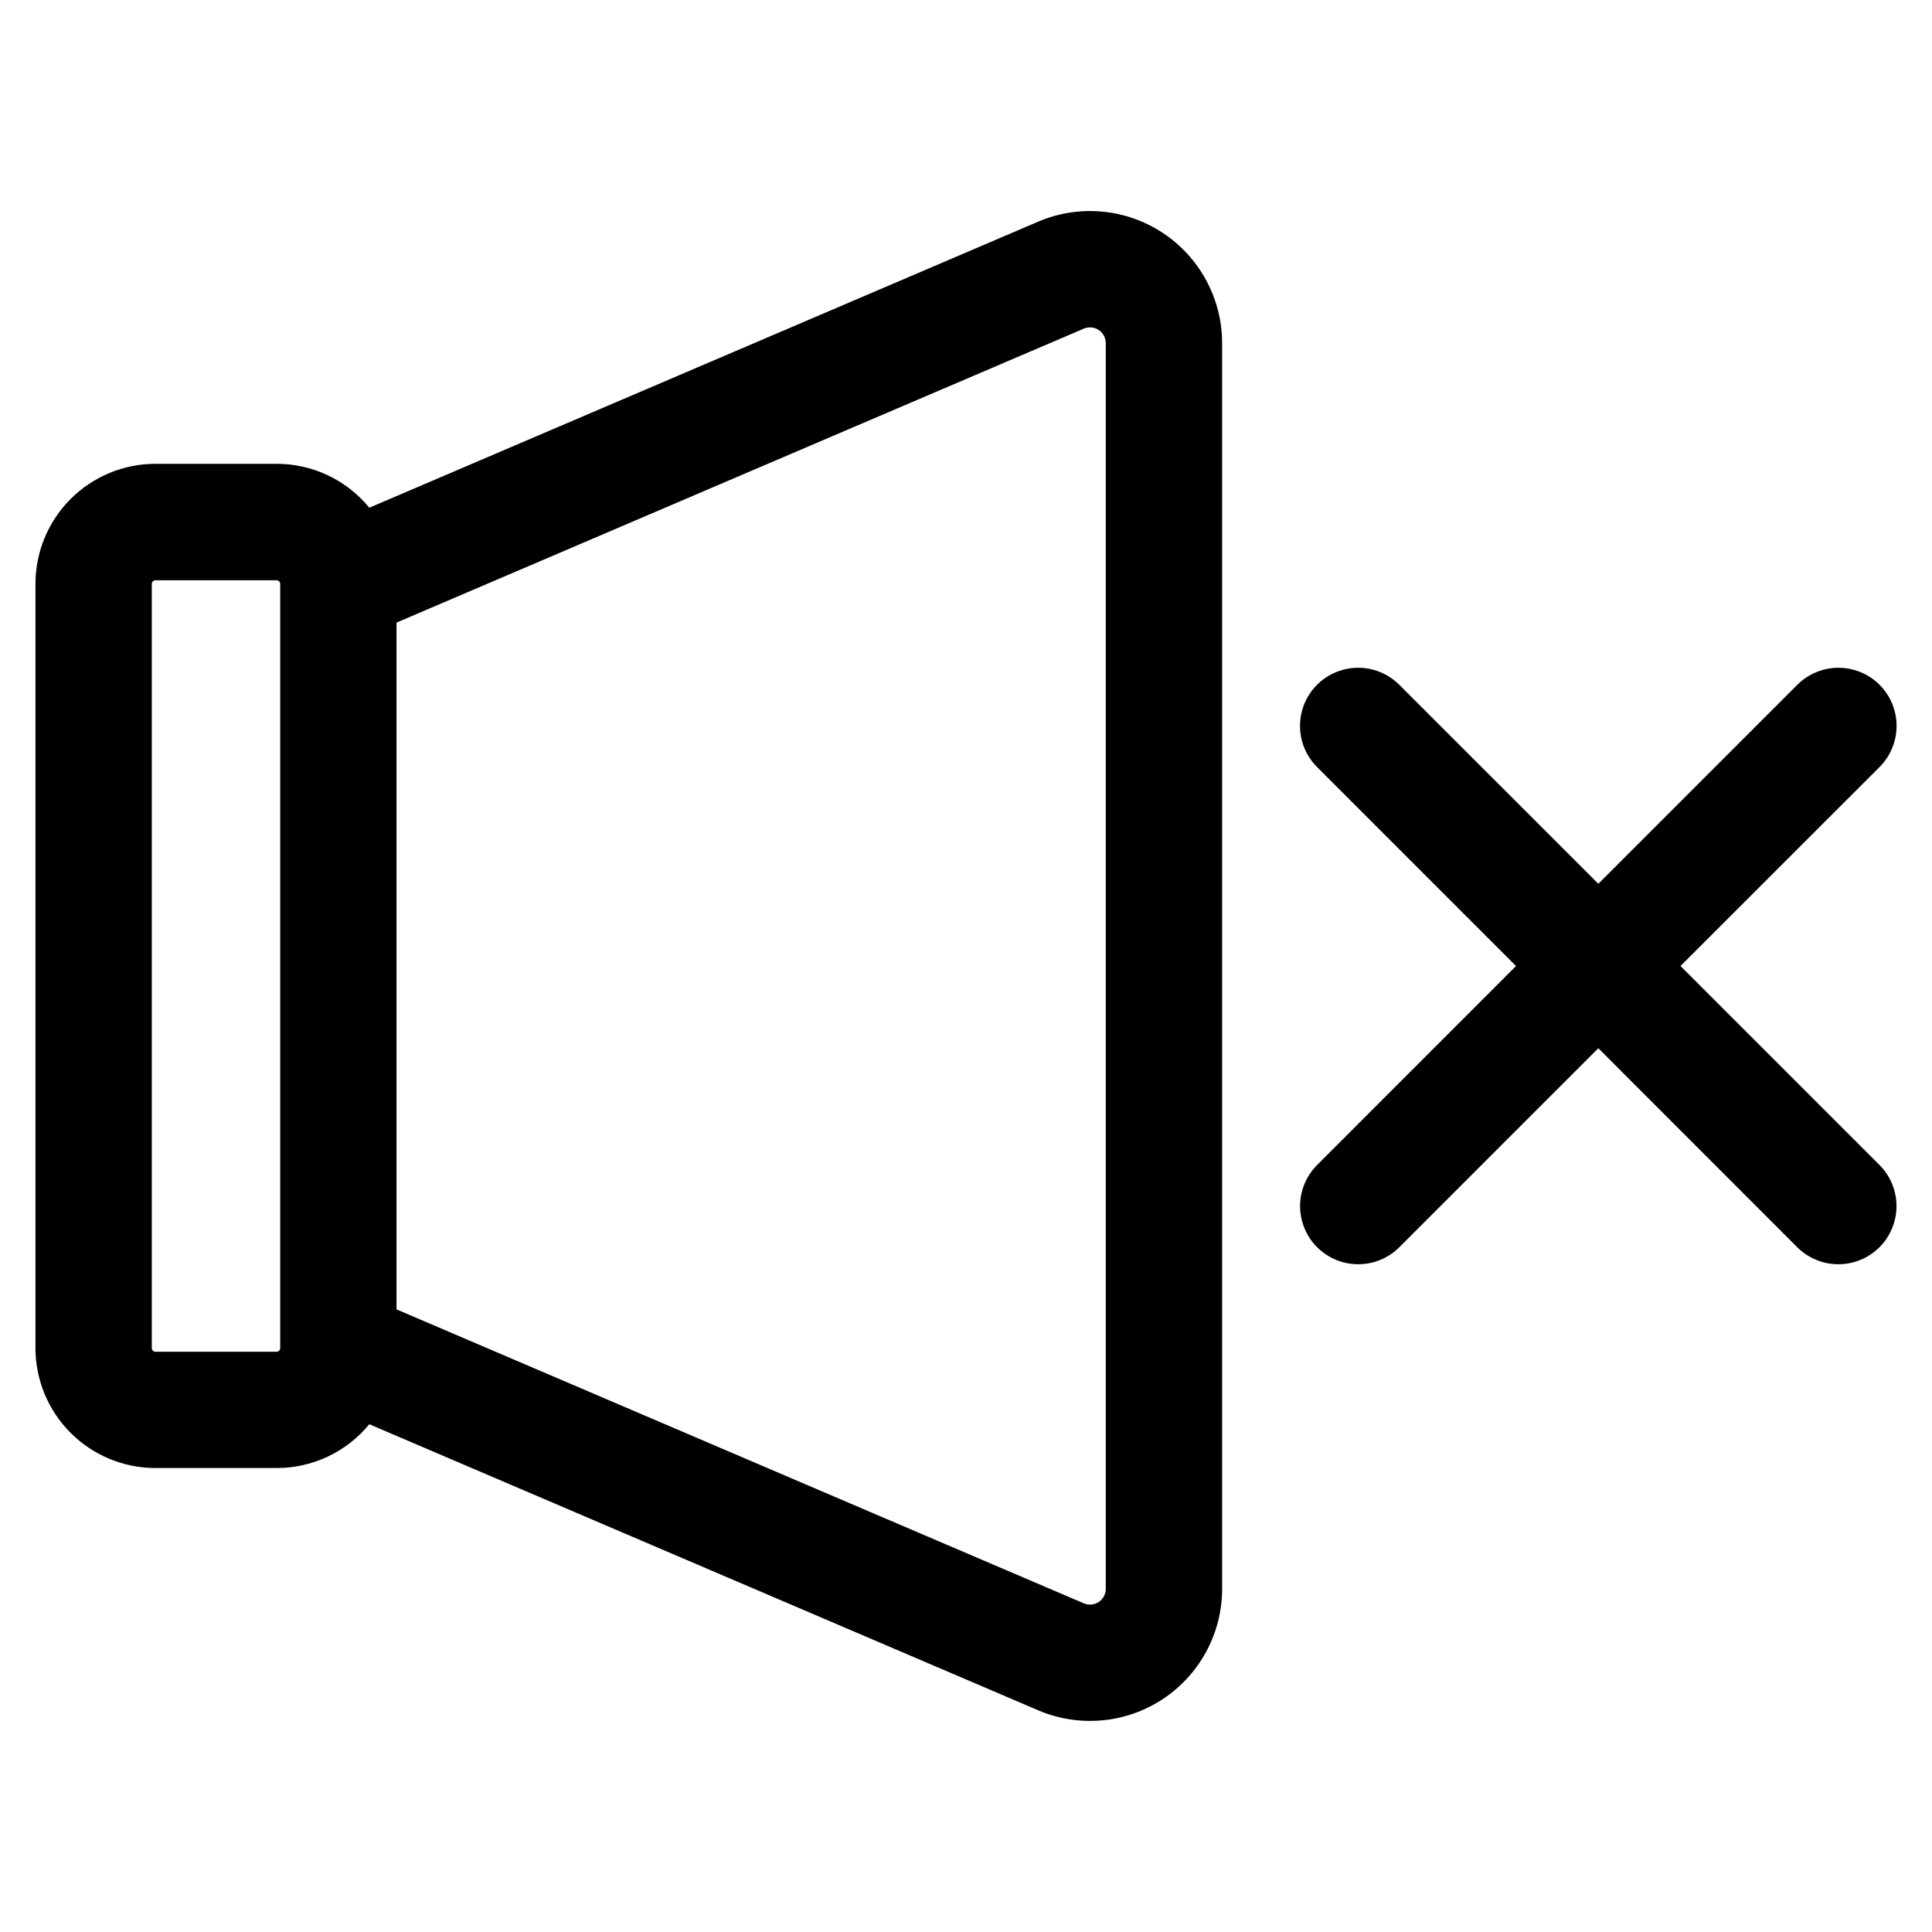 <?xml version="1.0" encoding="UTF-8"?>
<!-- Uploaded to: SVG Repo, www.svgrepo.com, Generator: SVG Repo Mixer Tools -->
<svg fill="#000000" width="800px" height="800px" version="1.1" viewBox="144 144 512 512" xmlns="http://www.w3.org/2000/svg">
 <path d="m452.14 205.72c-9.832-6.496-22.277-7.602-33.102-2.941l-177.17 75.773c-6.023-7.367-15.035-11.637-24.547-11.637h-32.164c-8.426 0.016-16.5 3.371-22.453 9.328-5.953 5.961-9.301 14.035-9.309 22.461v202.58c0.016 8.422 3.363 16.488 9.316 22.441s14.023 9.305 22.445 9.32h32.164c9.508 0.008 18.52-4.254 24.547-11.609l177.17 75.773c10.828 4.66 23.273 3.559 33.113-2.934 9.836-6.492 15.75-17.5 15.723-29.289v-329.99c0.02-11.785-5.894-22.793-15.734-29.281zm-233.88 295.57c-0.027 0.508-0.434 0.91-0.938 0.934h-32.164c-0.508-0.023-0.91-0.426-0.934-0.934v-202.58c0.023-0.508 0.426-0.91 0.934-0.934h32.164c0.504 0.023 0.91 0.426 0.938 0.934zm218.78 63.703c0.023 1.43-0.684 2.769-1.875 3.555-1.188 0.789-2.699 0.91-4.004 0.328l-182.08-77.879v-182l182.08-77.879c1.305-0.582 2.816-0.457 4.004 0.328 1.191 0.785 1.898 2.129 1.875 3.555zm205.04-112.26c3.894 3.891 5.414 9.566 3.988 14.887-1.422 5.316-5.578 9.473-10.895 10.898-5.32 1.422-10.996-0.098-14.891-3.992l-52.707-52.73-52.73 52.73c-3.894 3.894-9.57 5.414-14.887 3.992-5.32-1.426-9.473-5.582-10.898-10.898-1.426-5.32 0.094-10.996 3.988-14.887l52.711-52.73-52.73-52.73c-3.894-3.894-5.414-9.57-3.992-14.887 1.426-5.32 5.582-9.477 10.898-10.898 5.32-1.426 10.996 0.094 14.887 3.988l52.754 52.73 52.73-52.73c3.894-3.894 9.566-5.414 14.887-3.988 5.32 1.422 9.473 5.578 10.898 10.898 1.426 5.316-0.098 10.992-3.988 14.887l-52.754 52.73z"/>
</svg>